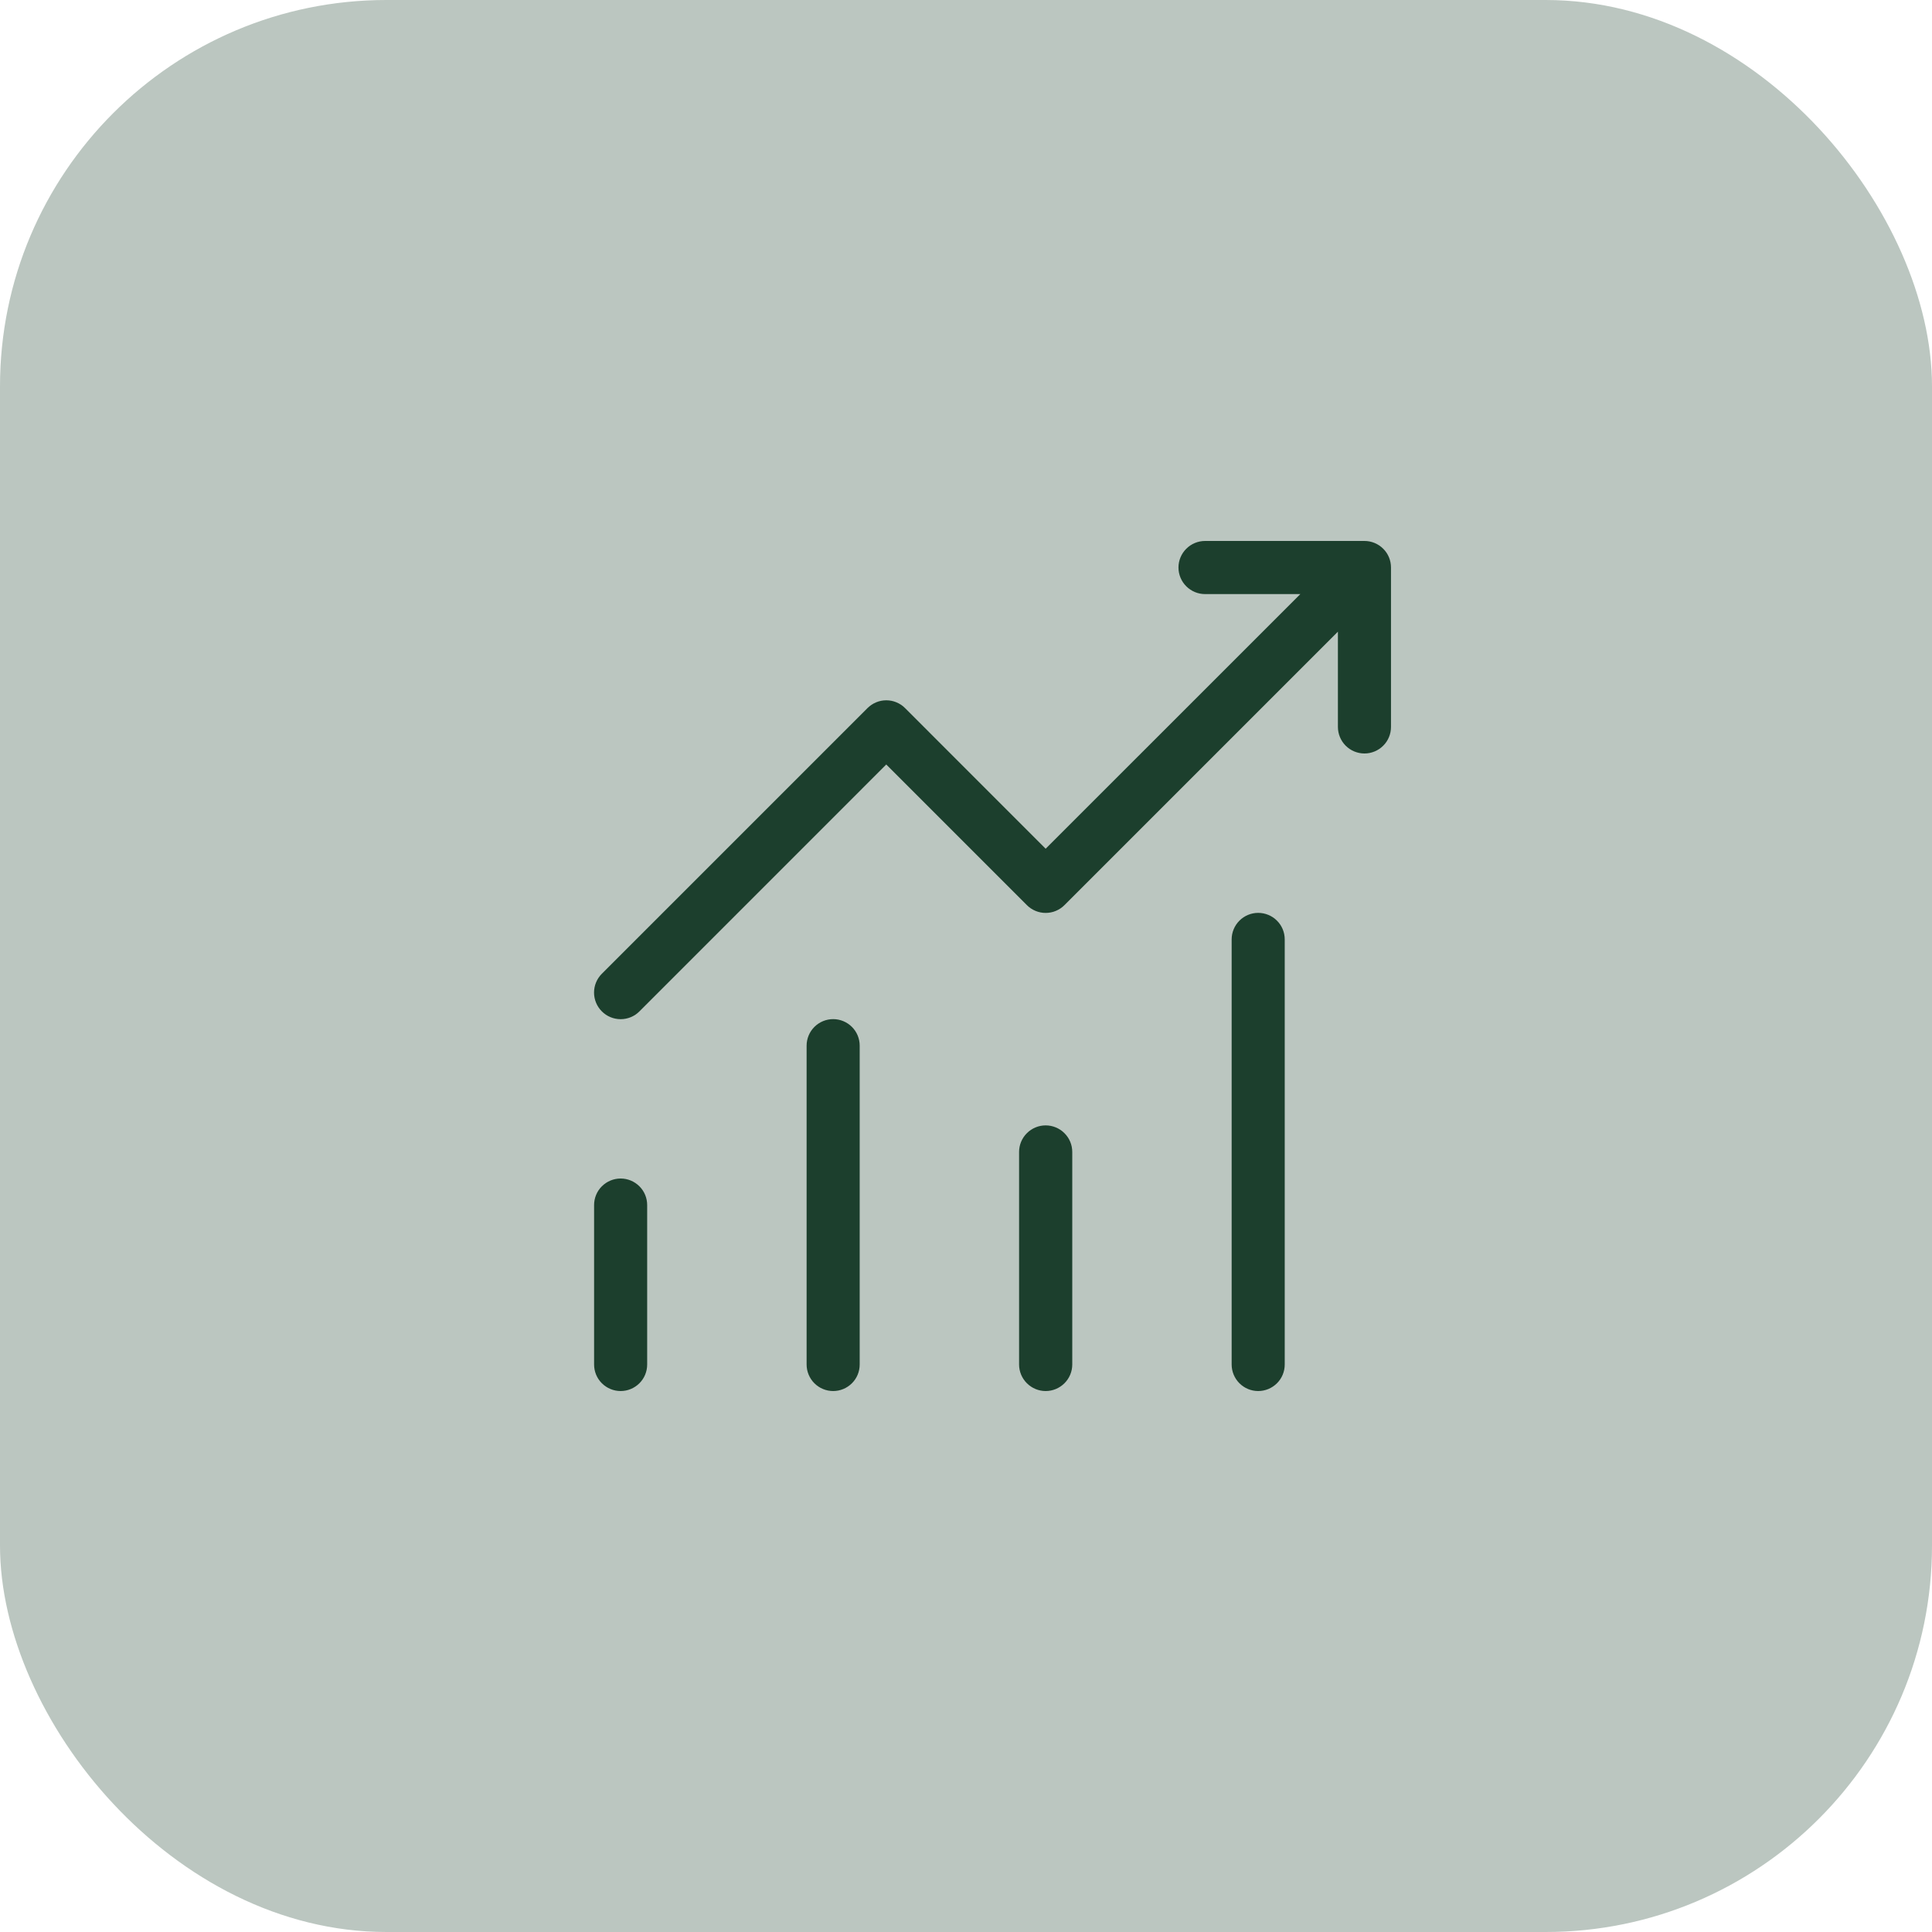 <?xml version="1.0" encoding="UTF-8"?> <svg xmlns="http://www.w3.org/2000/svg" width="40" height="40" viewBox="0 0 40 40" fill="none"><rect width="40" height="40" rx="8" fill="#BBC6C0"></rect><path d="M24.95 11.2C24.804 11.2 24.664 11.258 24.561 11.361C24.457 11.464 24.399 11.604 24.399 11.75C24.399 11.896 24.457 12.036 24.561 12.139C24.664 12.242 24.804 12.3 24.95 12.3H26.922L21.649 17.572L18.739 14.661C18.688 14.609 18.627 14.569 18.56 14.541C18.494 14.513 18.422 14.499 18.349 14.499C18.277 14.499 18.206 14.513 18.139 14.541C18.072 14.569 18.011 14.609 17.96 14.661L12.46 20.161C12.357 20.264 12.299 20.404 12.299 20.55C12.299 20.696 12.357 20.836 12.46 20.939C12.563 21.043 12.704 21.101 12.85 21.101C12.996 21.101 13.136 21.043 13.239 20.939L18.349 15.828L21.26 18.739C21.311 18.791 21.372 18.831 21.439 18.859C21.506 18.887 21.577 18.901 21.649 18.901C21.722 18.901 21.794 18.887 21.86 18.859C21.927 18.831 21.988 18.791 22.039 18.739L27.7 13.078V15.05C27.7 15.196 27.758 15.336 27.861 15.439C27.964 15.542 28.104 15.6 28.25 15.6C28.395 15.6 28.535 15.542 28.638 15.439C28.742 15.336 28.799 15.196 28.799 15.05V11.75C28.799 11.604 28.742 11.464 28.638 11.361C28.535 11.258 28.395 11.2 28.25 11.2H24.95ZM26.049 18.9C25.904 18.9 25.764 18.958 25.661 19.061C25.558 19.164 25.5 19.304 25.5 19.45V28.25C25.5 28.396 25.558 28.536 25.661 28.639C25.764 28.742 25.904 28.8 26.049 28.8C26.195 28.8 26.335 28.742 26.438 28.639C26.542 28.536 26.599 28.396 26.599 28.25V19.45C26.599 19.304 26.542 19.164 26.438 19.061C26.335 18.958 26.195 18.9 26.049 18.9ZM17.25 21.1C17.104 21.1 16.964 21.158 16.861 21.261C16.758 21.364 16.7 21.504 16.7 21.65V28.25C16.7 28.396 16.758 28.536 16.861 28.639C16.964 28.742 17.104 28.8 17.25 28.8C17.395 28.8 17.535 28.742 17.638 28.639C17.742 28.536 17.799 28.396 17.799 28.25V21.65C17.799 21.504 17.742 21.364 17.638 21.261C17.535 21.158 17.395 21.1 17.25 21.1ZM21.099 23.85C21.099 23.704 21.157 23.564 21.261 23.461C21.364 23.358 21.504 23.3 21.649 23.3C21.795 23.3 21.935 23.358 22.038 23.461C22.142 23.564 22.2 23.704 22.2 23.85V28.25C22.2 28.396 22.142 28.536 22.038 28.639C21.935 28.742 21.795 28.8 21.649 28.8C21.504 28.8 21.364 28.742 21.261 28.639C21.157 28.536 21.099 28.396 21.099 28.25V23.85ZM12.3 24.95C12.3 24.804 12.357 24.664 12.461 24.561C12.564 24.458 12.704 24.4 12.85 24.4C12.995 24.4 13.135 24.458 13.238 24.561C13.342 24.664 13.399 24.804 13.399 24.95V28.25C13.399 28.396 13.342 28.536 13.238 28.639C13.135 28.742 12.995 28.8 12.85 28.8C12.704 28.8 12.564 28.742 12.461 28.639C12.357 28.536 12.3 28.396 12.3 28.25V24.95Z" fill="#1C3F2D"></path></svg> 